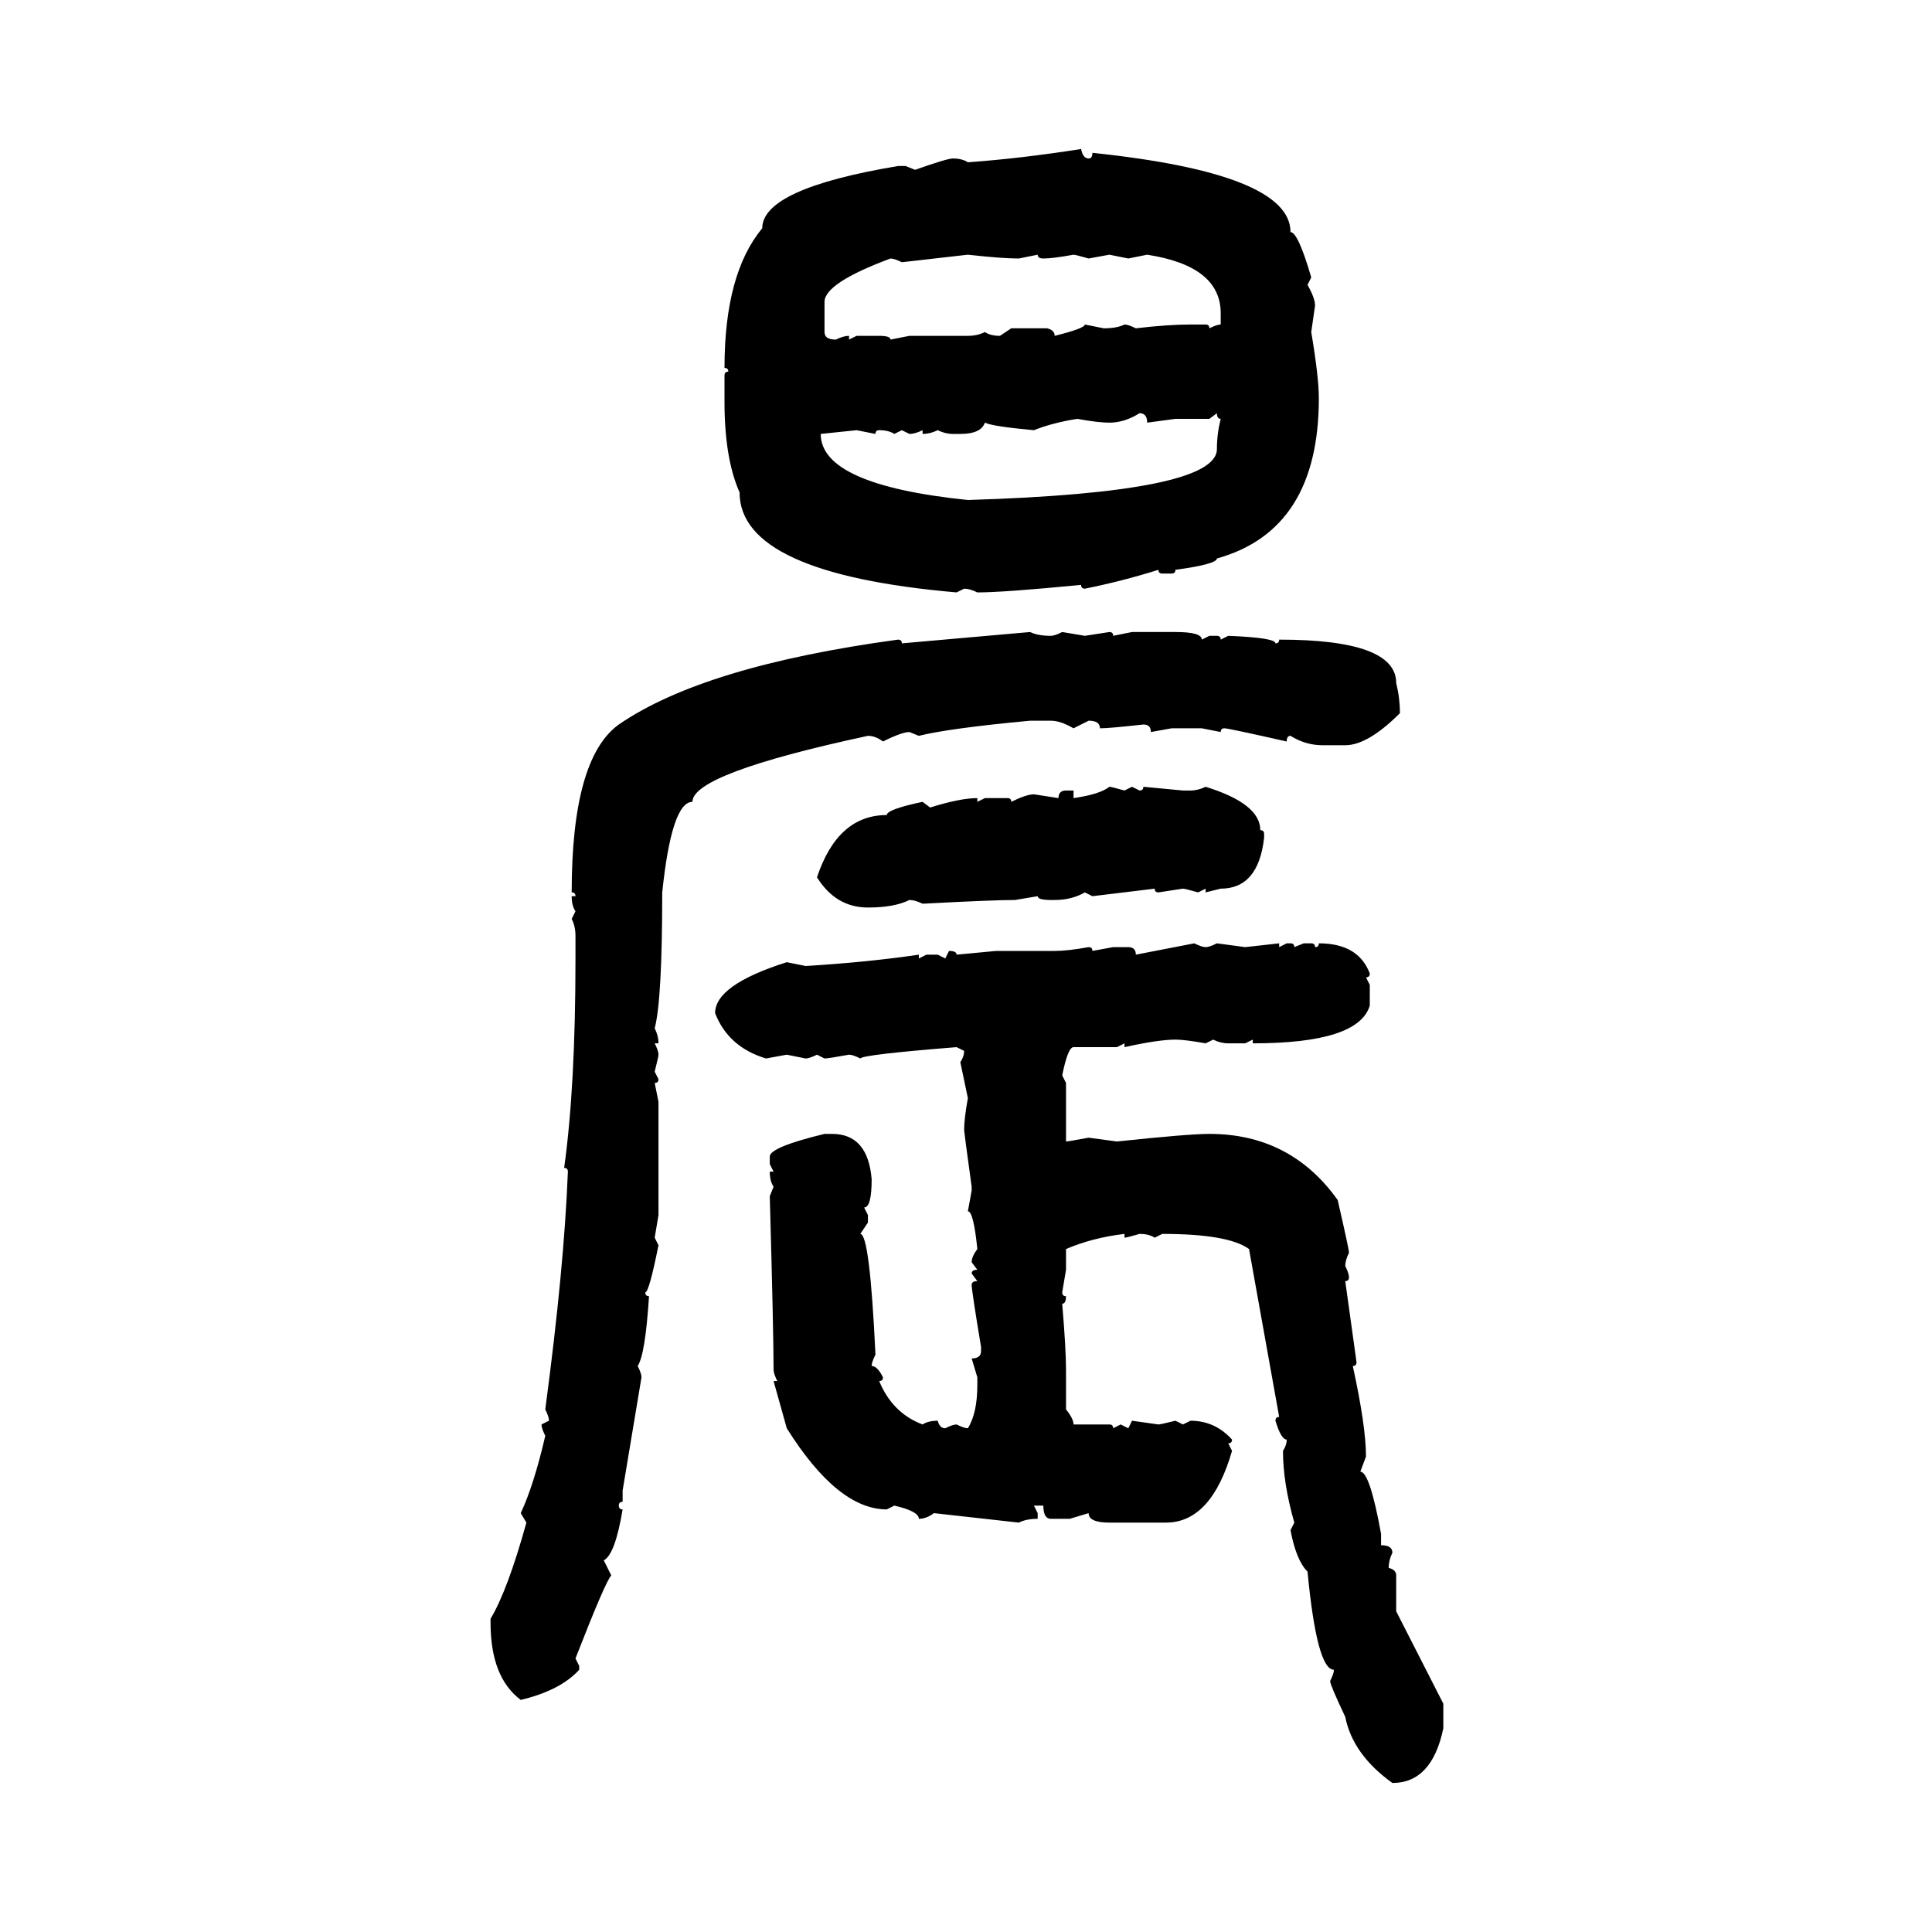 <svg xmlns="http://www.w3.org/2000/svg" xmlns:xlink="http://www.w3.org/1999/xlink" width="300" height="300"><path d="M167.87 23.14L167.87 23.14Q168.16 24.61 169.04 24.61L169.04 24.61Q169.63 24.61 169.63 23.73L169.63 23.73Q200.39 26.95 200.39 36.04L200.39 36.04Q201.56 36.04 203.61 43.07L203.61 43.07L203.03 44.24Q204.20 46.29 204.20 47.46L204.20 47.46L203.61 51.56Q204.79 58.59 204.79 61.82L204.79 61.82Q204.79 82.32 188.96 86.72L188.96 86.72Q188.96 87.60 182.52 88.48L182.52 88.48Q182.52 89.06 181.93 89.06L181.93 89.06L180.47 89.06Q179.88 89.06 179.88 88.48L179.88 88.48Q174.32 90.23 168.46 91.41L168.46 91.41Q167.87 91.41 167.87 90.82L167.87 90.82Q155.86 91.99 151.76 91.99L151.76 91.99Q150.59 91.41 149.71 91.41L149.71 91.41L148.54 91.99Q114.84 89.06 114.84 76.46L114.84 76.46Q112.50 71.19 112.50 62.40L112.50 62.40L112.50 58.30Q112.50 57.71 113.09 57.71L113.09 57.71Q113.09 57.13 112.50 57.13L112.50 57.13Q112.50 42.48 118.36 35.45L118.36 35.45Q118.36 29.30 139.45 25.78L139.45 25.78L140.63 25.78L142.09 26.37Q147.07 24.61 147.95 24.61L147.95 24.61Q149.41 24.61 150.29 25.20L150.29 25.20Q158.50 24.61 167.87 23.14ZM150.29 39.55L140.04 40.72Q138.87 40.14 138.28 40.14L138.28 40.14Q128.03 43.95 128.03 46.88L128.03 46.88L128.03 51.56Q128.03 52.73 129.79 52.73L129.79 52.73Q130.96 52.15 131.84 52.15L131.84 52.15L131.84 52.73L133.01 52.15L136.52 52.15Q138.28 52.15 138.28 52.73L138.28 52.73L141.21 52.15L150.29 52.15Q151.76 52.15 152.93 51.56L152.93 51.56Q153.81 52.15 155.27 52.15L155.27 52.15L157.03 50.98L162.60 50.98Q163.77 51.27 163.77 52.15L163.77 52.15Q168.46 50.98 168.46 50.39L168.46 50.39L171.39 50.98Q173.44 50.98 174.61 50.39L174.61 50.39Q175.20 50.39 176.37 50.98L176.37 50.98Q181.35 50.39 184.86 50.39L184.86 50.39L187.21 50.39Q187.79 50.39 187.79 50.98L187.79 50.98Q188.96 50.39 189.55 50.39L189.55 50.39L189.55 48.63Q189.55 41.31 178.13 39.55L178.13 39.55L175.20 40.14L172.27 39.55L169.04 40.14Q166.99 39.55 166.70 39.55L166.70 39.55Q163.48 40.14 162.01 40.14L162.01 40.14Q161.13 40.14 161.13 39.55L161.13 39.55L158.20 40.14Q155.57 40.14 150.29 39.55L150.29 39.55ZM172.27 65.63L172.27 65.63Q170.51 65.63 167.29 65.04L167.29 65.04Q163.48 65.63 160.55 66.80L160.55 66.80Q154.10 66.21 152.93 65.63L152.93 65.63Q152.34 67.38 149.12 67.38L149.12 67.38L147.95 67.38Q146.78 67.38 145.61 66.80L145.61 66.80Q144.43 67.38 143.26 67.38L143.26 67.38L143.26 66.80Q142.09 67.38 141.21 67.38L141.21 67.38L140.04 66.80L138.87 67.38Q137.99 66.80 136.52 66.80L136.52 66.80Q135.94 66.80 135.94 67.38L135.94 67.38L133.01 66.80L127.44 67.38Q127.44 75.29 150.29 77.64L150.29 77.64Q188.96 76.46 188.96 69.73L188.96 69.73Q188.96 67.38 189.55 65.04L189.55 65.04Q188.96 65.04 188.96 64.16L188.96 64.16L187.79 65.04L182.52 65.04L178.13 65.63Q178.13 64.16 176.95 64.16L176.95 64.16Q174.61 65.63 172.27 65.63ZM140.04 99.90L159.96 98.14Q161.13 98.73 163.18 98.73L163.18 98.73Q163.77 98.73 164.94 98.14L164.94 98.14L168.46 98.73L172.27 98.14Q172.85 98.14 172.85 98.73L172.85 98.73L175.78 98.14L182.52 98.14Q186.62 98.14 186.62 99.32L186.62 99.32L187.79 98.73L188.96 98.73Q189.55 98.73 189.55 99.32L189.55 99.32L190.72 98.73Q198.05 99.02 198.05 99.90L198.05 99.90Q198.63 99.90 198.63 99.32L198.63 99.32Q216.80 99.32 216.80 106.05L216.80 106.05Q217.38 108.40 217.38 110.74L217.38 110.74Q212.40 115.72 208.89 115.72L208.89 115.72L205.37 115.72Q202.73 115.72 200.39 114.26L200.39 114.26Q199.80 114.26 199.80 115.14L199.80 115.14Q190.72 113.09 190.14 113.09L190.14 113.09Q189.55 113.09 189.55 113.67L189.55 113.67L186.62 113.09L181.93 113.09L178.71 113.67Q178.71 112.50 177.54 112.50L177.54 112.50Q172.27 113.09 170.80 113.09L170.80 113.09Q170.80 111.91 169.04 111.91L169.04 111.91L166.70 113.09Q164.65 111.91 163.18 111.91L163.18 111.91L159.96 111.91Q147.36 113.09 142.68 114.26L142.68 114.26L141.21 113.67Q140.04 113.67 137.11 115.14L137.11 115.14Q135.94 114.26 134.77 114.26L134.77 114.26Q107.52 120.12 107.52 124.51L107.52 124.51Q104.30 124.51 102.83 138.57L102.83 138.57Q102.83 155.27 101.66 159.67L101.66 159.67Q102.25 160.84 102.25 162.01L102.25 162.01L101.66 162.01Q102.25 163.18 102.25 163.77L102.25 163.77Q102.25 164.06 101.66 166.41L101.66 166.41L102.25 167.58Q102.25 168.16 101.66 168.16L101.66 168.16L102.25 171.09L102.25 188.67L101.66 192.19L102.25 193.36Q100.78 200.68 100.20 200.68L100.20 200.68Q100.20 201.27 100.78 201.27L100.78 201.27Q100.20 210.35 99.02 212.11L99.02 212.11Q99.61 213.28 99.61 213.87L99.61 213.87L96.68 231.45L96.68 233.20Q96.09 233.20 96.09 233.79L96.09 233.79Q96.09 234.38 96.68 234.38L96.68 234.38Q95.51 241.41 93.75 242.29L93.75 242.29L94.92 244.63Q94.04 245.51 89.36 257.52L89.36 257.52L89.94 258.69L89.94 259.28Q87.01 262.50 80.86 263.96L80.86 263.96Q76.17 260.45 76.17 251.95L76.17 251.95L76.17 251.37Q78.81 246.97 81.74 236.43L81.74 236.43L80.86 234.96Q82.91 230.57 84.67 222.95L84.67 222.95Q84.08 221.78 84.08 221.19L84.08 221.19L85.25 220.61Q85.25 220.02 84.67 218.85L84.67 218.85Q87.60 196.88 88.18 181.93L88.18 181.93Q88.18 181.35 87.60 181.35L87.60 181.35Q89.36 168.75 89.36 148.83L89.36 148.83L89.36 145.31Q89.36 143.85 88.77 142.68L88.77 142.68L89.36 141.50Q88.77 140.63 88.77 139.16L88.77 139.16L89.36 139.16Q89.36 138.57 88.77 138.57L88.77 138.57Q88.77 117.77 96.09 112.50L96.09 112.50Q109.28 103.42 139.45 99.32L139.45 99.32Q140.04 99.32 140.04 99.90L140.04 99.90ZM172.27 122.17L172.27 122.17Q172.56 122.17 174.61 122.75L174.61 122.75L175.78 122.17L176.95 122.75Q177.54 122.75 177.54 122.17L177.54 122.17L183.69 122.75L184.86 122.75Q186.04 122.75 187.21 122.17L187.21 122.17Q195.70 124.80 195.70 128.91L195.70 128.91Q196.29 128.91 196.29 129.49L196.29 129.49L196.29 130.08Q195.41 137.99 189.55 137.99L189.55 137.99L187.21 138.57L187.21 137.99L186.04 138.57Q183.98 137.99 183.69 137.99L183.69 137.99L179.88 138.57Q179.30 138.57 179.30 137.99L179.30 137.99L169.63 139.16L168.46 138.57Q166.41 139.75 163.77 139.75L163.77 139.75L163.18 139.75Q161.13 139.75 161.13 139.16L161.13 139.16L157.62 139.75Q154.10 139.75 143.26 140.33L143.26 140.33Q142.09 139.75 141.21 139.75L141.21 139.75Q138.87 140.92 134.77 140.92L134.77 140.92Q129.79 140.92 126.86 136.23L126.86 136.23Q130.08 126.56 137.70 126.56L137.70 126.56Q137.70 125.68 143.26 124.51L143.26 124.51L144.43 125.39Q149.12 123.93 151.76 123.93L151.76 123.93L151.76 124.51L152.93 123.93L156.45 123.93Q157.03 123.93 157.03 124.51L157.03 124.51Q159.38 123.34 160.55 123.34L160.55 123.34L164.36 123.93Q164.36 122.75 165.53 122.75L165.53 122.75L166.70 122.75L166.70 123.93Q170.80 123.34 172.27 122.17ZM176.37 148.24L185.45 146.48Q186.62 147.07 187.21 147.07L187.21 147.07Q187.79 147.07 188.96 146.48L188.96 146.48L193.36 147.07L198.63 146.48L198.63 147.07L199.80 146.48L200.39 146.48Q200.98 146.48 200.98 147.07L200.98 147.07L202.44 146.48L203.61 146.48Q204.20 146.48 204.20 147.07L204.20 147.07Q204.79 147.07 204.79 146.48L204.79 146.48Q210.94 146.48 212.70 151.17L212.70 151.17Q212.70 151.76 212.11 151.76L212.11 151.76L212.70 152.93L212.70 156.15Q210.94 162.01 194.53 162.01L194.53 162.01L194.53 161.43L193.36 162.01L190.72 162.01Q189.55 162.01 188.38 161.43L188.38 161.43L187.21 162.01Q183.98 161.43 182.52 161.43L182.52 161.43Q179.88 161.43 174.61 162.60L174.61 162.60L174.61 162.01L173.44 162.60L166.70 162.60Q165.82 162.60 164.94 166.99L164.94 166.99L165.53 168.16L165.53 177.25Q165.82 177.25 169.04 176.66L169.04 176.66L173.44 177.25Q184.57 176.07 187.79 176.07L187.79 176.07Q200.39 176.07 207.71 186.33L207.71 186.33Q209.47 193.95 209.47 194.53L209.47 194.53Q208.89 195.70 208.89 196.58L208.89 196.58Q209.47 197.75 209.47 198.34L209.47 198.34Q209.47 198.93 208.89 198.93L208.89 198.93L210.64 211.52Q210.64 212.11 210.06 212.11L210.06 212.11Q212.11 221.48 212.11 226.17L212.11 226.17L211.23 228.52Q212.70 228.52 214.45 238.18L214.45 238.18L214.45 239.94Q216.21 239.94 216.21 241.11L216.21 241.11Q215.63 242.29 215.63 243.46L215.63 243.46Q216.80 243.75 216.80 244.63L216.80 244.63L216.80 250.20L224.12 264.55L224.12 268.36Q222.36 276.86 216.21 276.86L216.21 276.86Q210.06 272.46 208.89 266.60L208.89 266.60Q206.54 261.62 206.54 261.04L206.54 261.04Q207.13 259.86 207.13 259.28L207.13 259.28Q204.49 259.28 203.03 244.04L203.03 244.04Q201.27 242.29 200.39 237.60L200.39 237.60L200.98 236.43Q199.22 230.27 199.22 225.29L199.22 225.29Q199.80 224.41 199.80 223.54L199.80 223.54Q198.93 223.54 198.05 220.61L198.05 220.61Q198.05 220.02 198.63 220.02L198.63 220.02L193.95 193.95Q190.72 191.60 180.47 191.60L180.47 191.60L179.30 192.19Q178.42 191.60 176.95 191.60L176.95 191.60Q174.90 192.19 174.61 192.19L174.61 192.19L174.61 191.60Q169.63 192.19 165.53 193.95L165.53 193.95L165.53 197.17L164.94 200.68Q164.94 201.27 165.53 201.27L165.53 201.27Q165.53 202.44 164.94 202.44L164.94 202.44Q165.53 209.47 165.53 212.70L165.53 212.70L165.53 218.85Q166.70 220.31 166.70 221.19L166.70 221.19L172.27 221.19Q172.85 221.19 172.85 221.78L172.85 221.78L174.02 221.19L175.20 221.78L175.78 220.61L179.88 221.19Q180.18 221.19 182.52 220.61L182.52 220.61L183.69 221.19L184.86 220.61Q188.67 220.61 191.31 223.54L191.31 223.54Q191.31 224.12 190.72 224.12L190.72 224.12L191.31 225.29Q188.09 236.43 181.05 236.43L181.05 236.43L172.27 236.43Q169.04 236.43 169.04 234.96L169.04 234.96L166.11 235.84L163.18 235.84Q162.01 235.84 162.01 233.79L162.01 233.79L160.55 233.79L161.13 234.96L161.13 235.84Q159.38 235.84 158.20 236.43L158.20 236.43L145.02 234.96Q143.85 235.84 142.68 235.84L142.68 235.84Q142.68 234.67 138.87 233.79L138.87 233.79L137.70 234.38Q130.08 234.38 122.17 221.78L122.17 221.78L120.12 214.45L120.70 214.45Q120.12 213.28 120.12 212.70L120.12 212.70Q120.12 206.84 119.53 185.74L119.53 185.74L120.12 184.28Q119.53 183.40 119.53 181.93L119.53 181.93L120.12 181.93L119.53 180.76L119.53 179.59Q119.53 178.13 128.03 176.07L128.03 176.07L129.20 176.07Q134.77 176.07 135.35 183.11L135.35 183.11Q135.35 187.50 134.18 187.50L134.18 187.50L134.77 188.67L134.77 189.84L133.59 191.60Q135.06 191.60 135.94 210.35L135.94 210.35Q135.35 211.52 135.35 212.11L135.35 212.11Q136.23 212.11 137.11 213.87L137.11 213.87Q137.11 214.45 136.52 214.45L136.52 214.45Q138.57 219.43 143.26 221.19L143.26 221.19Q144.14 220.61 145.61 220.61L145.61 220.61Q145.90 221.78 146.78 221.78L146.78 221.78Q147.95 221.19 148.54 221.19L148.54 221.19Q149.71 221.78 150.29 221.78L150.29 221.78Q151.76 219.43 151.76 215.04L151.76 215.04L151.76 213.87L150.88 210.94Q152.34 210.94 152.34 209.77L152.34 209.77L152.34 209.18Q150.88 200.39 150.88 199.51L150.88 199.51Q150.88 198.93 151.76 198.93L151.76 198.93L150.88 197.75Q150.88 197.17 151.76 197.17L151.76 197.17L150.88 196.00Q150.88 195.12 151.76 193.95L151.76 193.95Q151.17 188.09 150.29 188.09L150.29 188.09L150.88 184.86L150.88 184.28Q149.71 175.78 149.71 175.49L149.71 175.49Q149.71 173.73 150.29 170.51L150.29 170.51L149.12 164.94Q149.71 164.06 149.71 163.18L149.71 163.18L148.54 162.60Q133.89 163.77 133.59 164.36L133.59 164.36Q132.42 163.77 131.84 163.77L131.84 163.77Q128.61 164.36 128.03 164.36L128.03 164.36L126.86 163.77Q125.68 164.36 125.10 164.36L125.10 164.36L122.17 163.77L118.95 164.36Q113.09 162.60 111.04 157.32L111.04 157.32Q111.04 152.93 122.17 149.41L122.17 149.41L125.10 150Q134.77 149.41 142.68 148.24L142.68 148.24L142.68 148.83L143.85 148.24L145.61 148.24L146.78 148.83L147.36 147.66Q148.54 147.66 148.54 148.24L148.54 148.24L154.69 147.66L163.77 147.66Q165.82 147.66 169.04 147.07L169.04 147.07Q169.63 147.07 169.63 147.66L169.63 147.66L172.85 147.07L175.20 147.07Q176.37 147.07 176.37 148.24L176.37 148.24Z"/></svg>